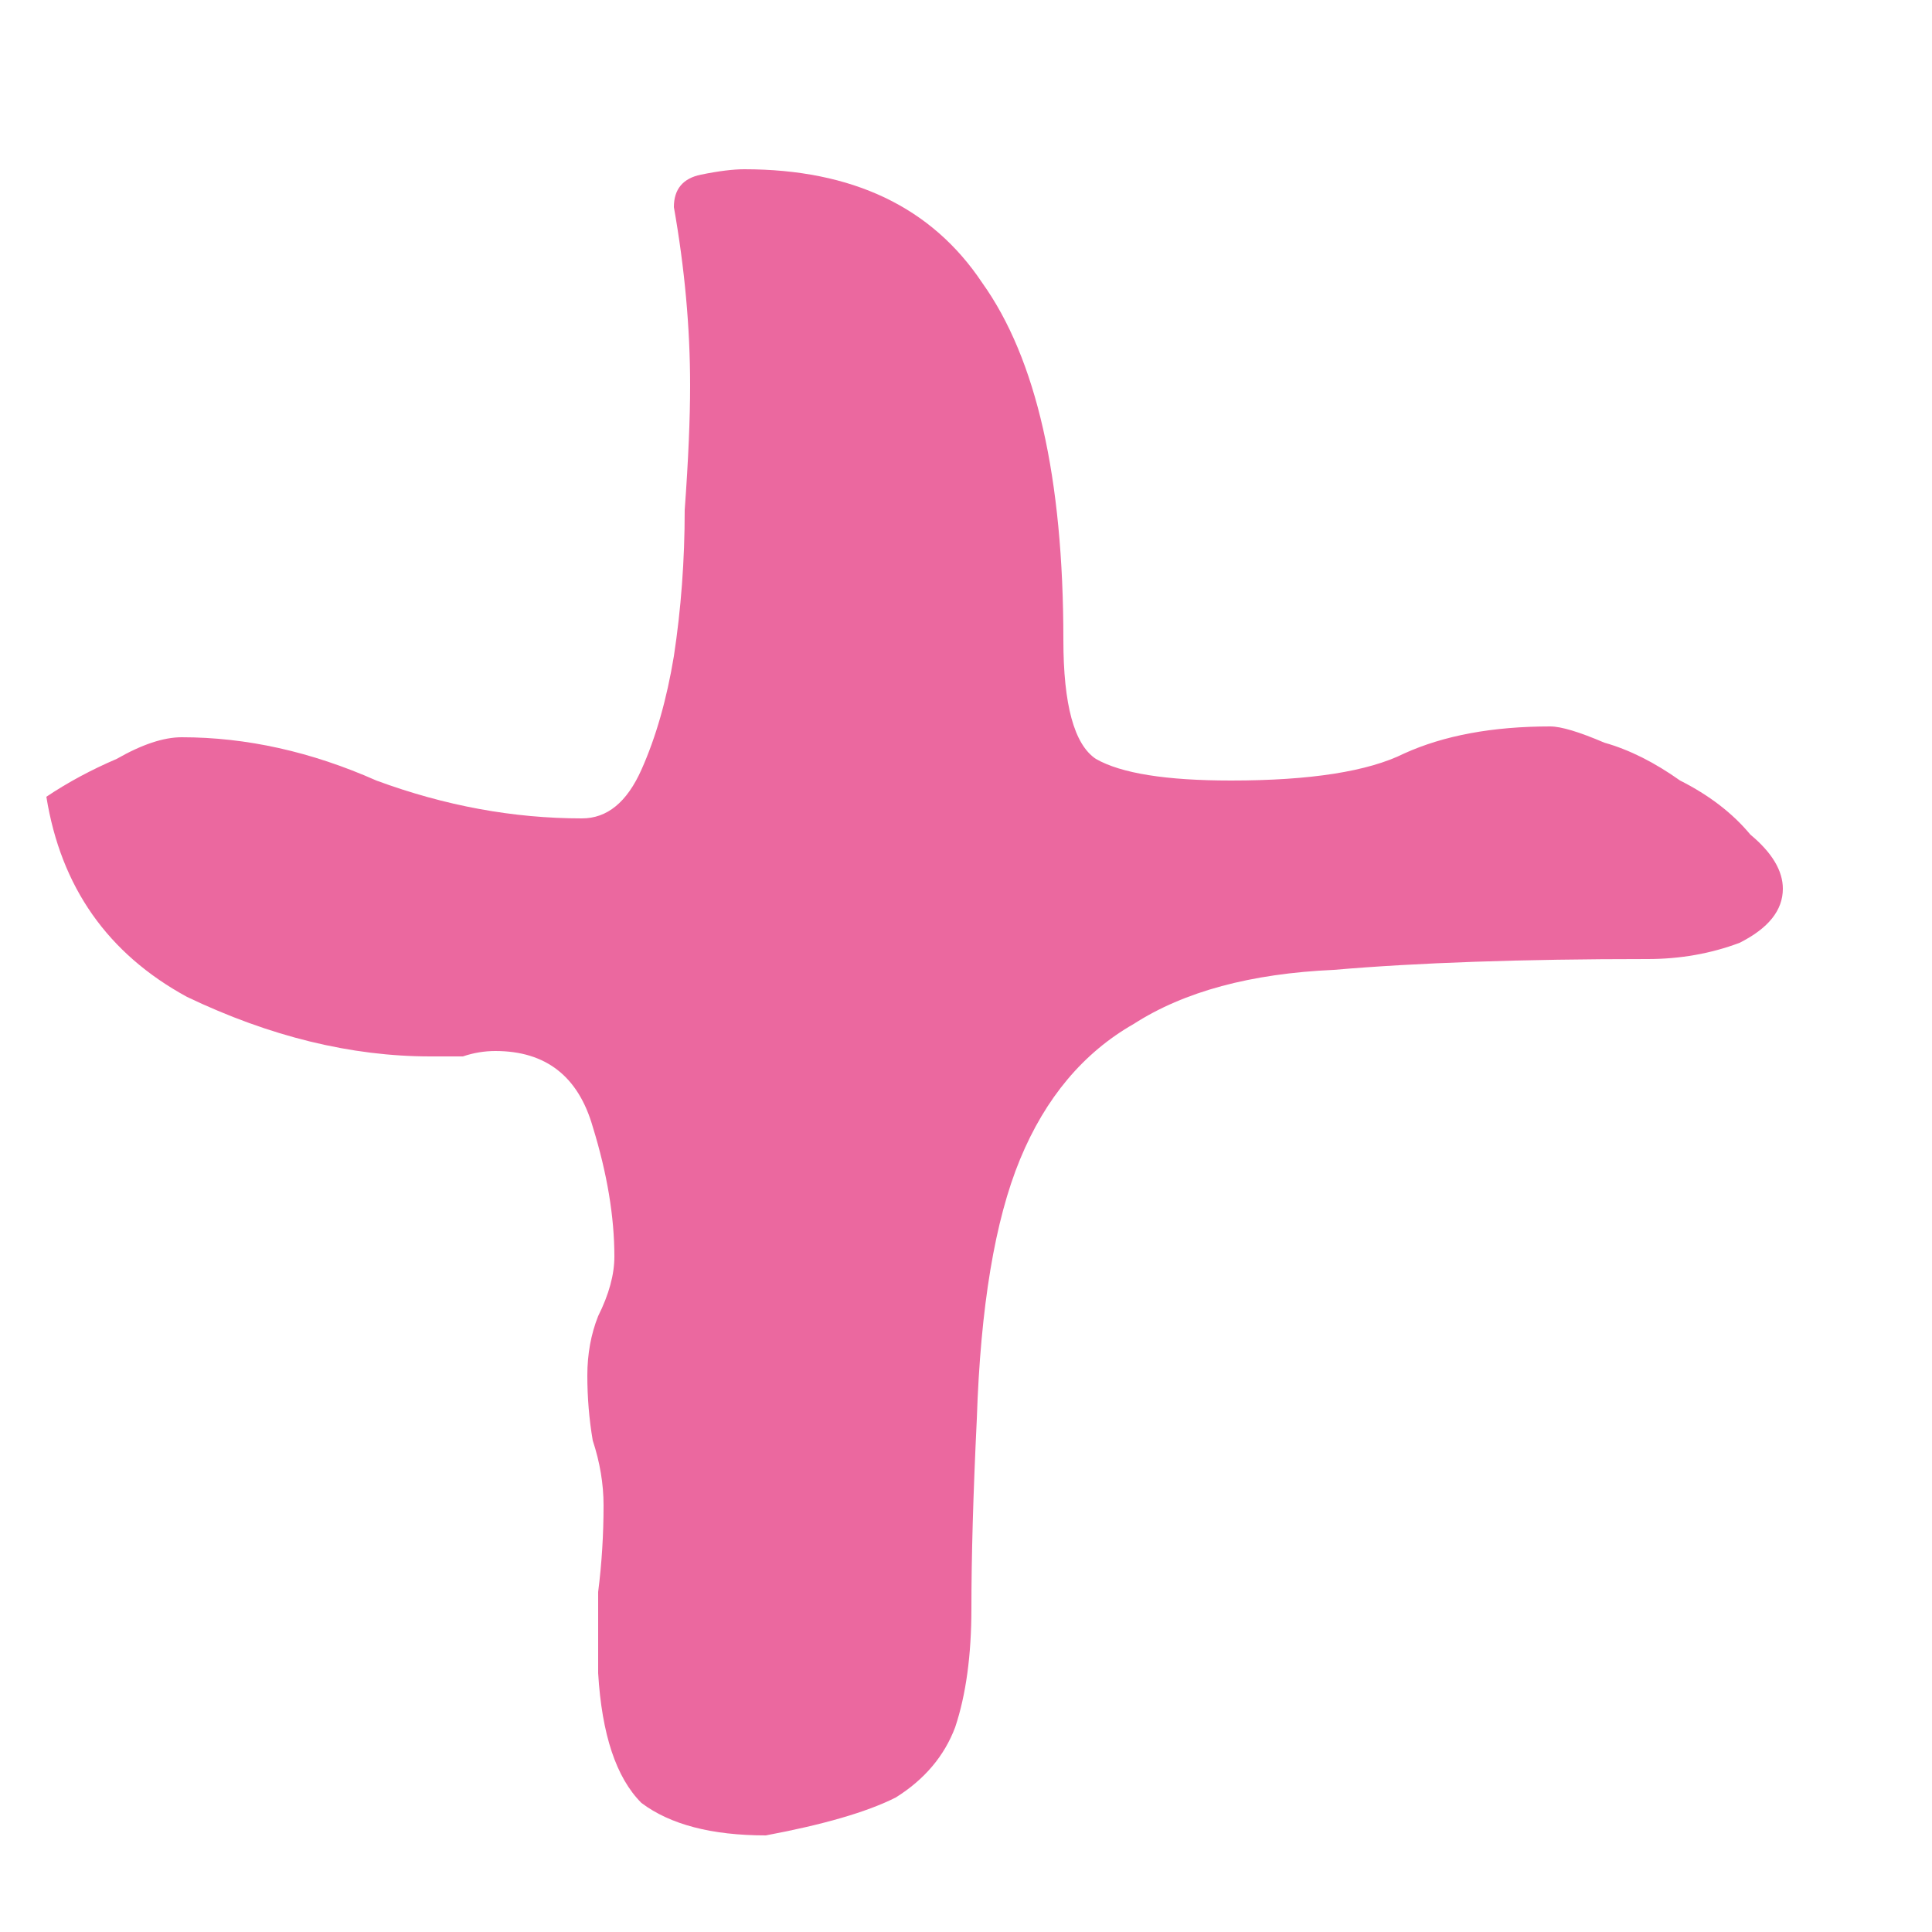 <?xml version="1.0" encoding="UTF-8"?> <svg xmlns="http://www.w3.org/2000/svg" width="10" height="10" viewBox="0 0 10 10" fill="none"><path d="M0.24 4.124C0.352 4.049 0.473 3.984 0.604 3.928C0.735 3.853 0.847 3.816 0.94 3.816C1.276 3.816 1.612 3.891 1.948 4.04C2.303 4.171 2.657 4.236 3.012 4.236C3.143 4.236 3.245 4.152 3.32 3.984C3.395 3.816 3.451 3.62 3.488 3.396C3.525 3.153 3.544 2.901 3.544 2.64C3.563 2.379 3.572 2.164 3.572 1.996C3.572 1.697 3.544 1.389 3.488 1.072C3.488 0.979 3.535 0.923 3.628 0.904C3.721 0.885 3.796 0.876 3.852 0.876C4.412 0.876 4.823 1.072 5.084 1.464C5.364 1.856 5.504 2.472 5.504 3.312C5.504 3.648 5.56 3.853 5.672 3.928C5.803 4.003 6.036 4.04 6.372 4.04C6.783 4.04 7.081 3.993 7.268 3.9C7.473 3.807 7.725 3.76 8.024 3.76C8.08 3.76 8.173 3.788 8.304 3.844C8.435 3.881 8.565 3.947 8.696 4.04C8.845 4.115 8.967 4.208 9.06 4.32C9.172 4.413 9.228 4.507 9.228 4.6C9.228 4.712 9.153 4.805 9.004 4.88C8.855 4.936 8.696 4.964 8.528 4.964C7.875 4.964 7.333 4.983 6.904 5.02C6.475 5.039 6.129 5.132 5.868 5.3C5.607 5.449 5.411 5.683 5.28 6C5.149 6.317 5.075 6.765 5.056 7.344C5.037 7.736 5.028 8.063 5.028 8.324C5.028 8.567 5 8.772 4.944 8.94C4.888 9.089 4.785 9.211 4.636 9.304C4.487 9.379 4.263 9.444 3.964 9.5C3.684 9.5 3.469 9.444 3.32 9.332C3.189 9.201 3.115 8.977 3.096 8.66C3.096 8.511 3.096 8.371 3.096 8.24C3.115 8.091 3.124 7.941 3.124 7.792C3.124 7.68 3.105 7.568 3.068 7.456C3.049 7.344 3.04 7.232 3.04 7.12C3.04 7.008 3.059 6.905 3.096 6.812C3.152 6.7 3.18 6.597 3.18 6.504C3.18 6.299 3.143 6.075 3.068 5.832C2.993 5.571 2.825 5.44 2.564 5.44C2.508 5.44 2.452 5.449 2.396 5.468C2.34 5.468 2.284 5.468 2.228 5.468C1.817 5.468 1.397 5.365 0.968 5.16C0.557 4.936 0.315 4.591 0.24 4.124Z" fill="#EB689F"></path></svg> 